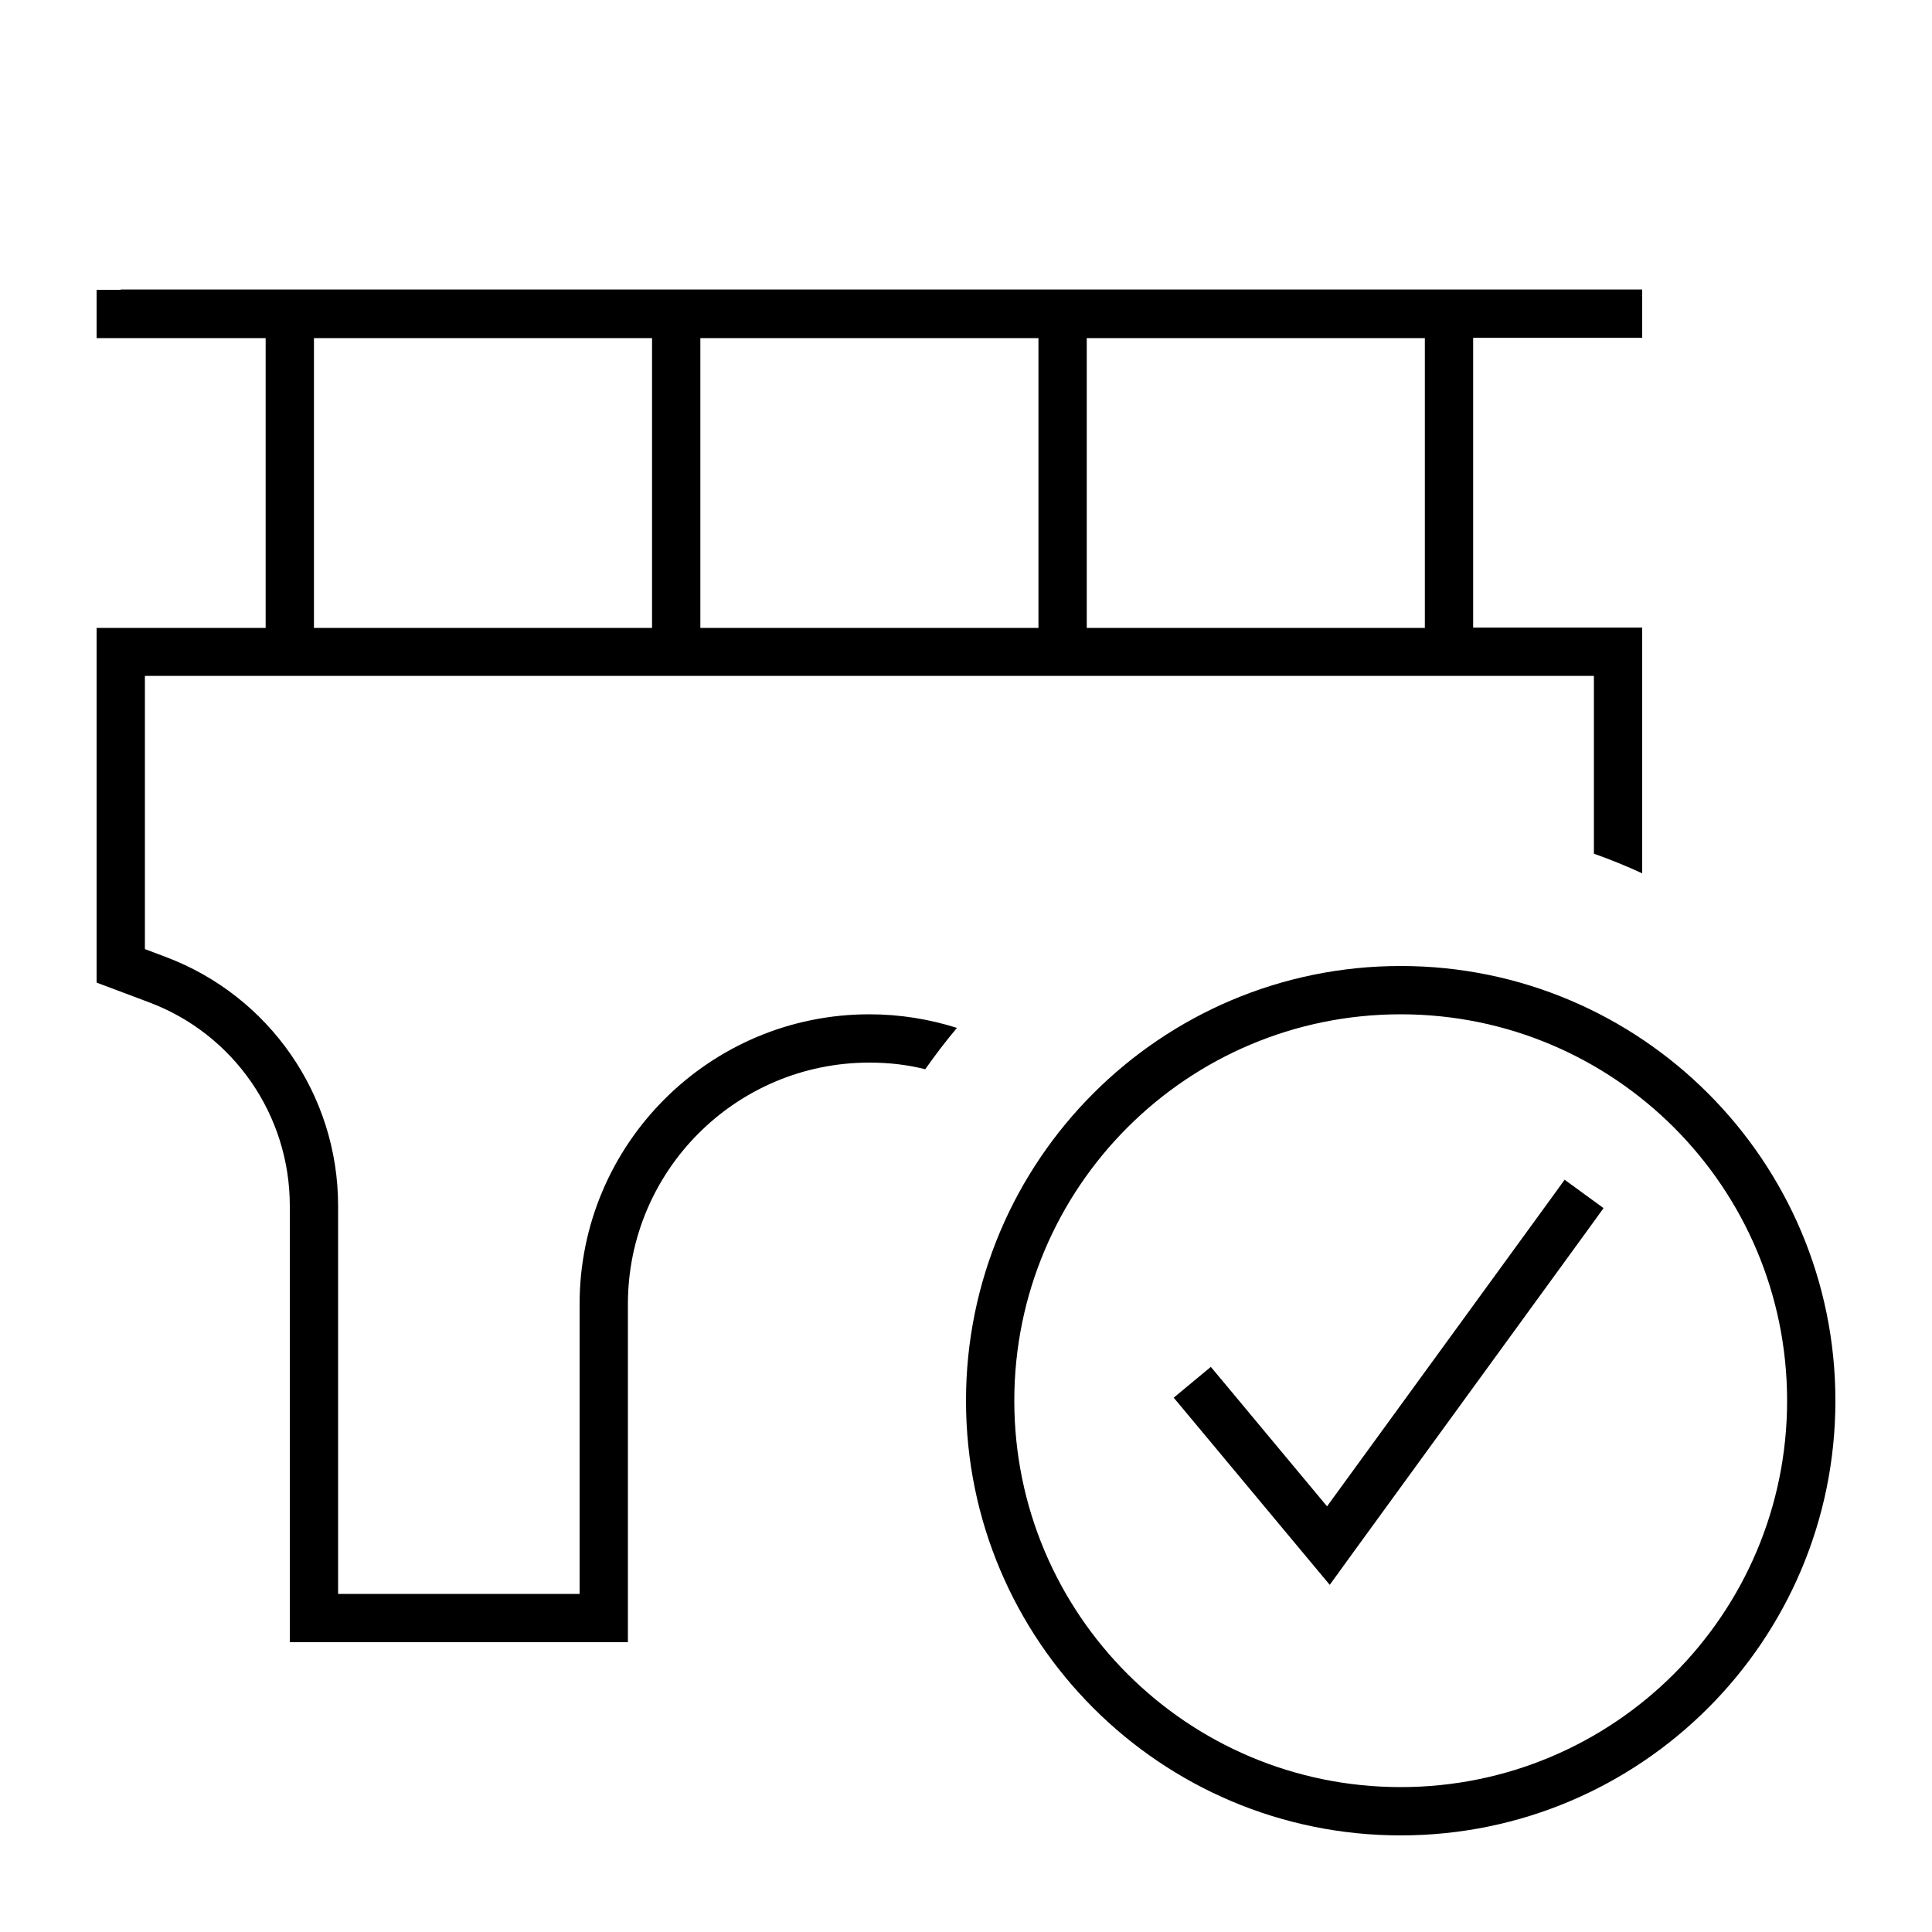 <svg xmlns="http://www.w3.org/2000/svg" viewBox="0 0 640 640"><!--! Font Awesome Pro 7.1.0 by @fontawesome - https://fontawesome.com License - https://fontawesome.com/license (Commercial License) Copyright 2025 Fonticons, Inc. --><path fill="currentColor" d="M40 96L32 96L32 112L88 112L88 208L32 208L32 325.5C34.3 326.4 40.1 328.5 49.3 332C77.4 342.5 96 369.4 96 399.4L96 544L208 544L208 432C208 387.8 243.8 352 288 352C294.4 352 300.6 352.7 306.5 354.2C309.8 349.5 313.3 344.9 317 340.5C307.8 337.6 298.1 336 288 336C235 336 192 379 192 432L192 528L112 528L112 399.4C112 362.7 89.2 329.9 54.9 317L48 314.4L48 223.9L528 223.9L528 282.8C533.4 284.7 538.8 286.9 544 289.3L544 207.9L488 207.9L488 111.9L544 111.9L544 95.9L40 95.9zM472 112L472 208L360 208L360 112L472 112zM344 112L344 208L232 208L232 112L344 112zM216 112L216 208L104 208L104 112L216 112zM464 336C534.7 336 592 393.3 592 464C592 534.7 534.7 592 464 592C393.3 592 336 534.7 336 464C336 393.3 393.3 336 464 336zM464 608C543.5 608 608 543.5 608 464C608 384.5 543.5 320 464 320C384.5 320 320 384.5 320 464C320 543.5 384.5 608 464 608zM531.2 400.2L518.3 390.8L513.6 397.3L439.6 499L406.2 458.9L401.1 452.8L388.8 463L393.9 469.1L433.9 517.1L440.5 525L446.5 516.7L526.5 406.7L531.2 400.2z"/></svg>
